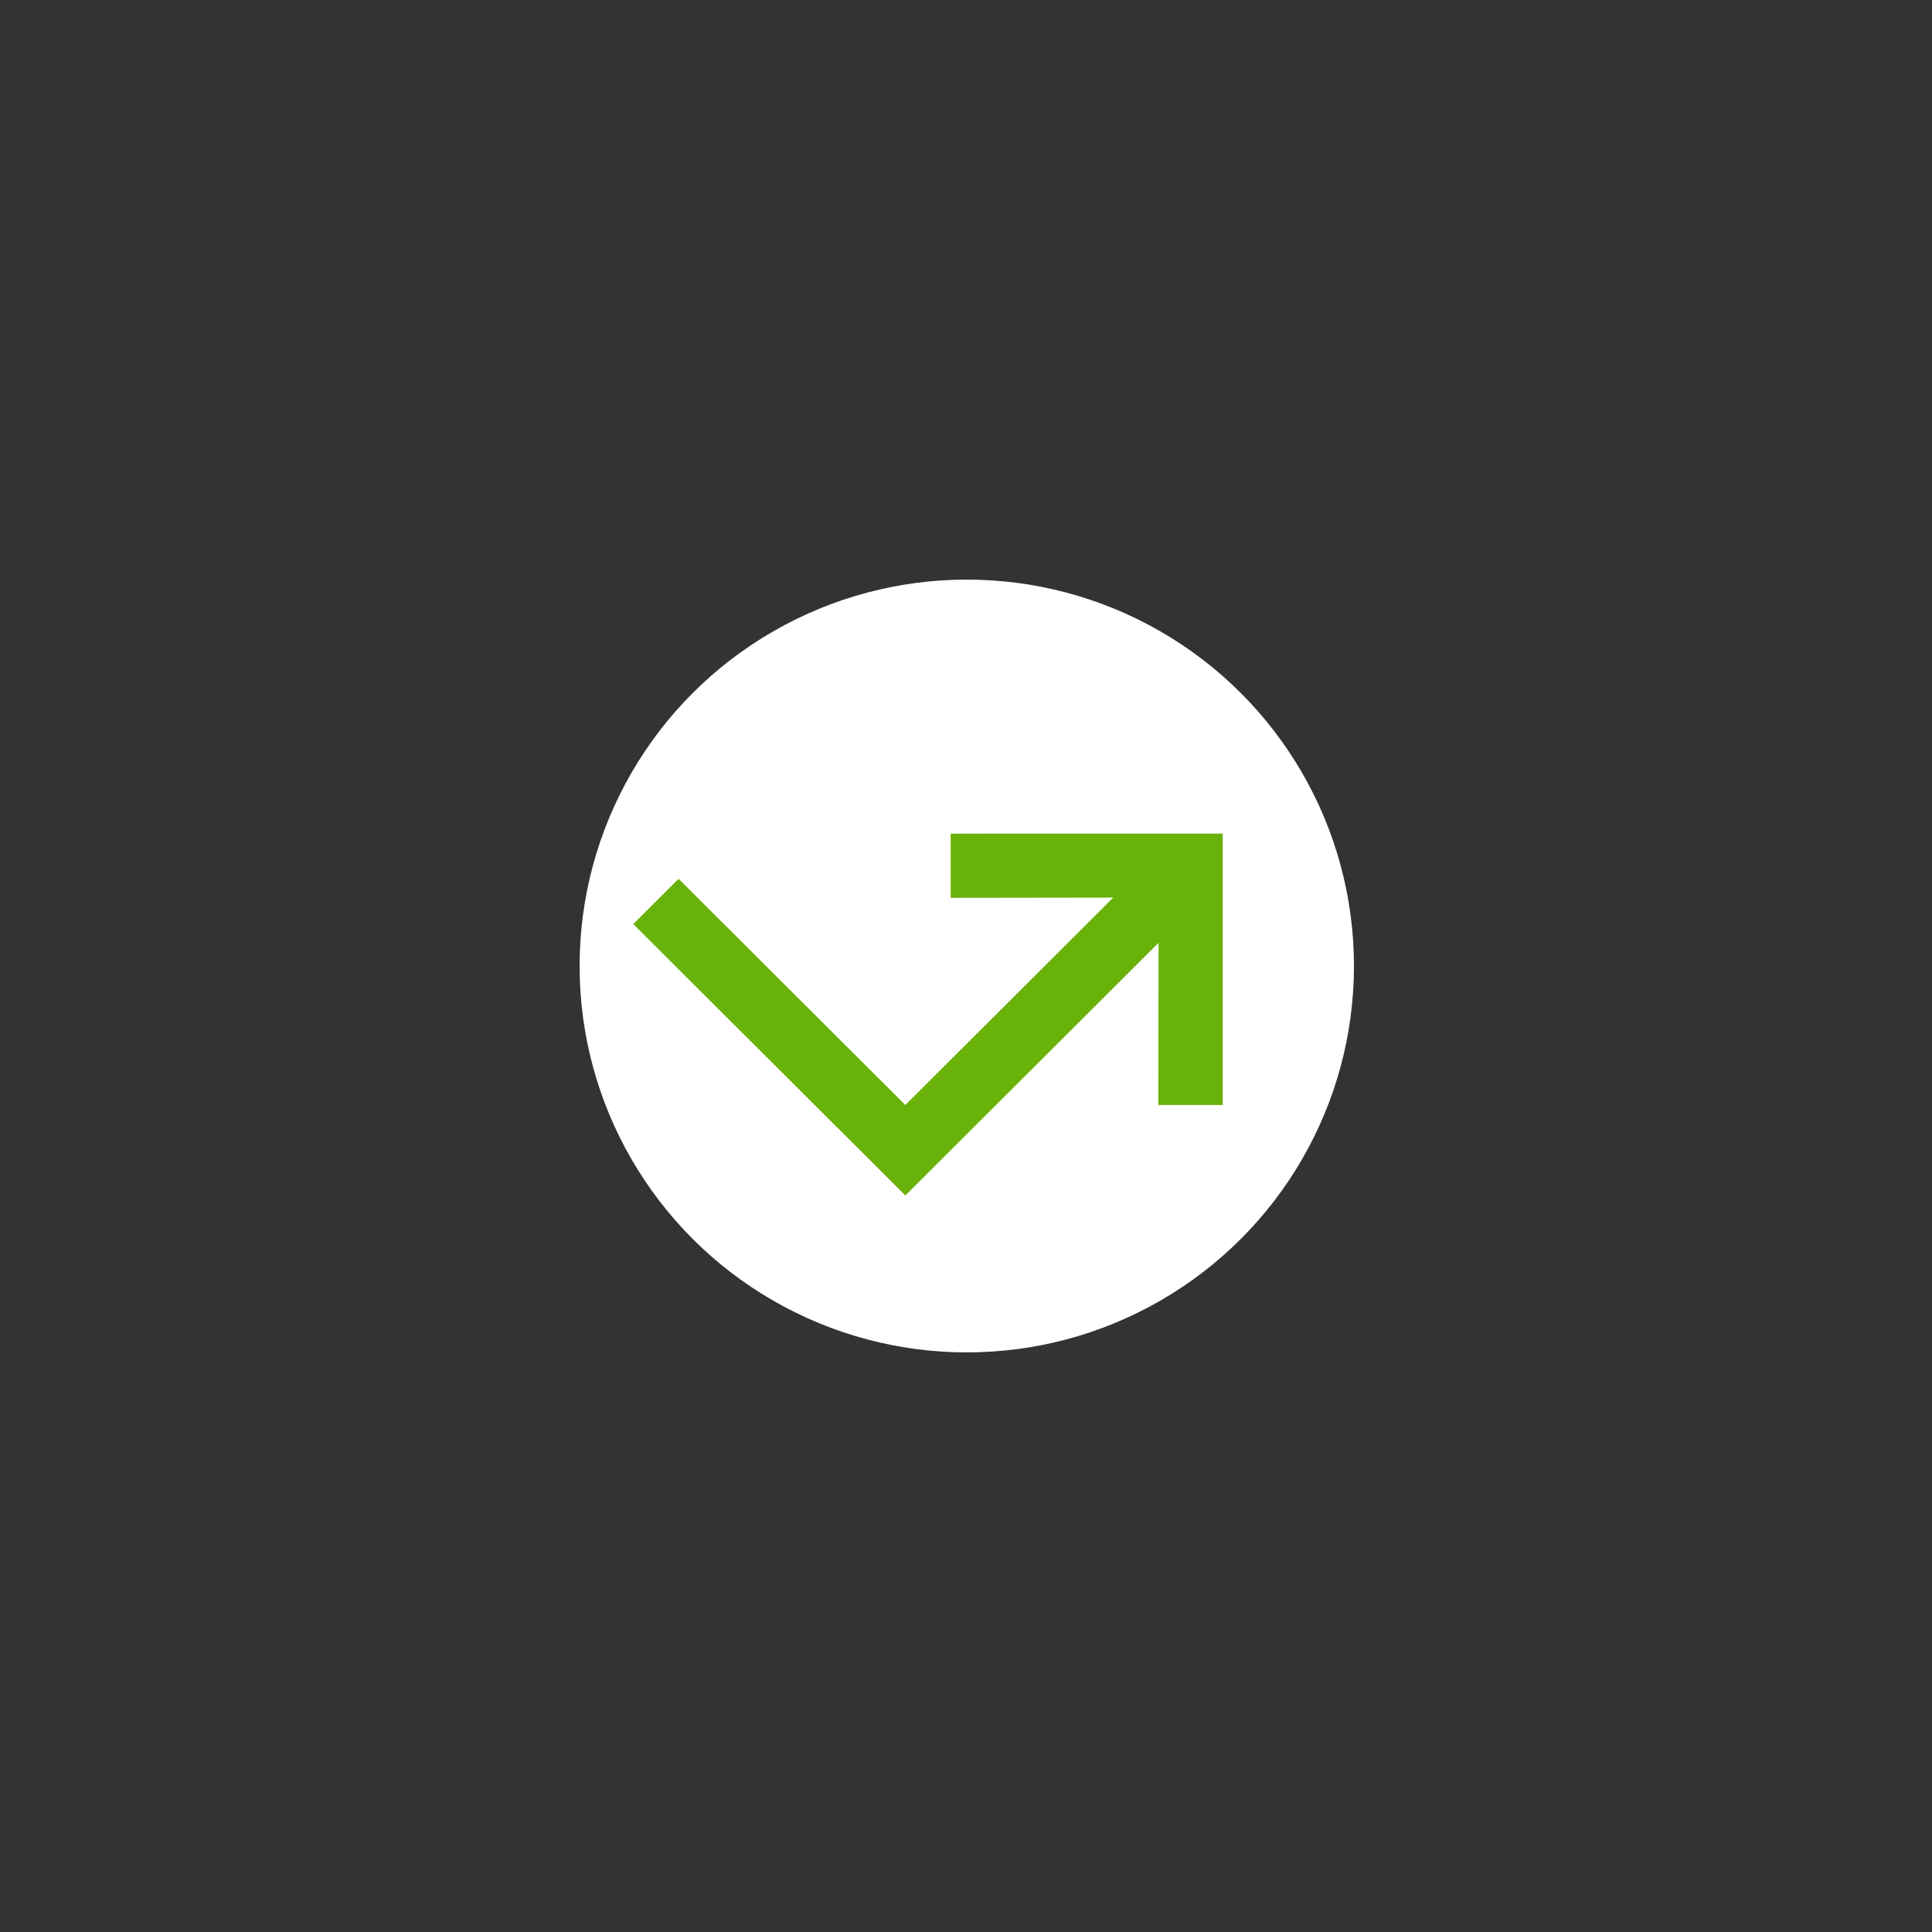 <svg xmlns="http://www.w3.org/2000/svg" width="200" height="200" viewBox="0 0 200 200">
  <rect x="0" y="0" width="200" height="200" fill="#333333" stroke="none"/>
  <g id="img-devis-en-facture" transform="translate(-707 -1484)">
    <g id="Groupe_1536" data-name="Groupe 1536" transform="translate(-42.796 -45)">
      <ellipse id="Ellipse_367" data-name="Ellipse 367" cx="40.081" cy="40" rx="40.081" ry="40" transform="translate(809.796 1589)" fill="#fff"/>
      <path id="Icon_material-subdirectory-arrow-right" data-name="Icon material-subdirectory-arrow-right" d="M49.768,36.524,29.9,56.391l-4.713-4.713L37.076,39.824.046,39.781,0,0,6.63.008l.039,33.151,30.4.035L25.153,21.312l4.7-4.7Z" transform="translate(815.353 1624.659) rotate(-45)" fill="#69b20a"/>
    </g>
    <rect id="Rectangle_344" data-name="Rectangle 344" width="200" height="200" transform="translate(707 1484)" fill="none"/>
  </g>
</svg>

